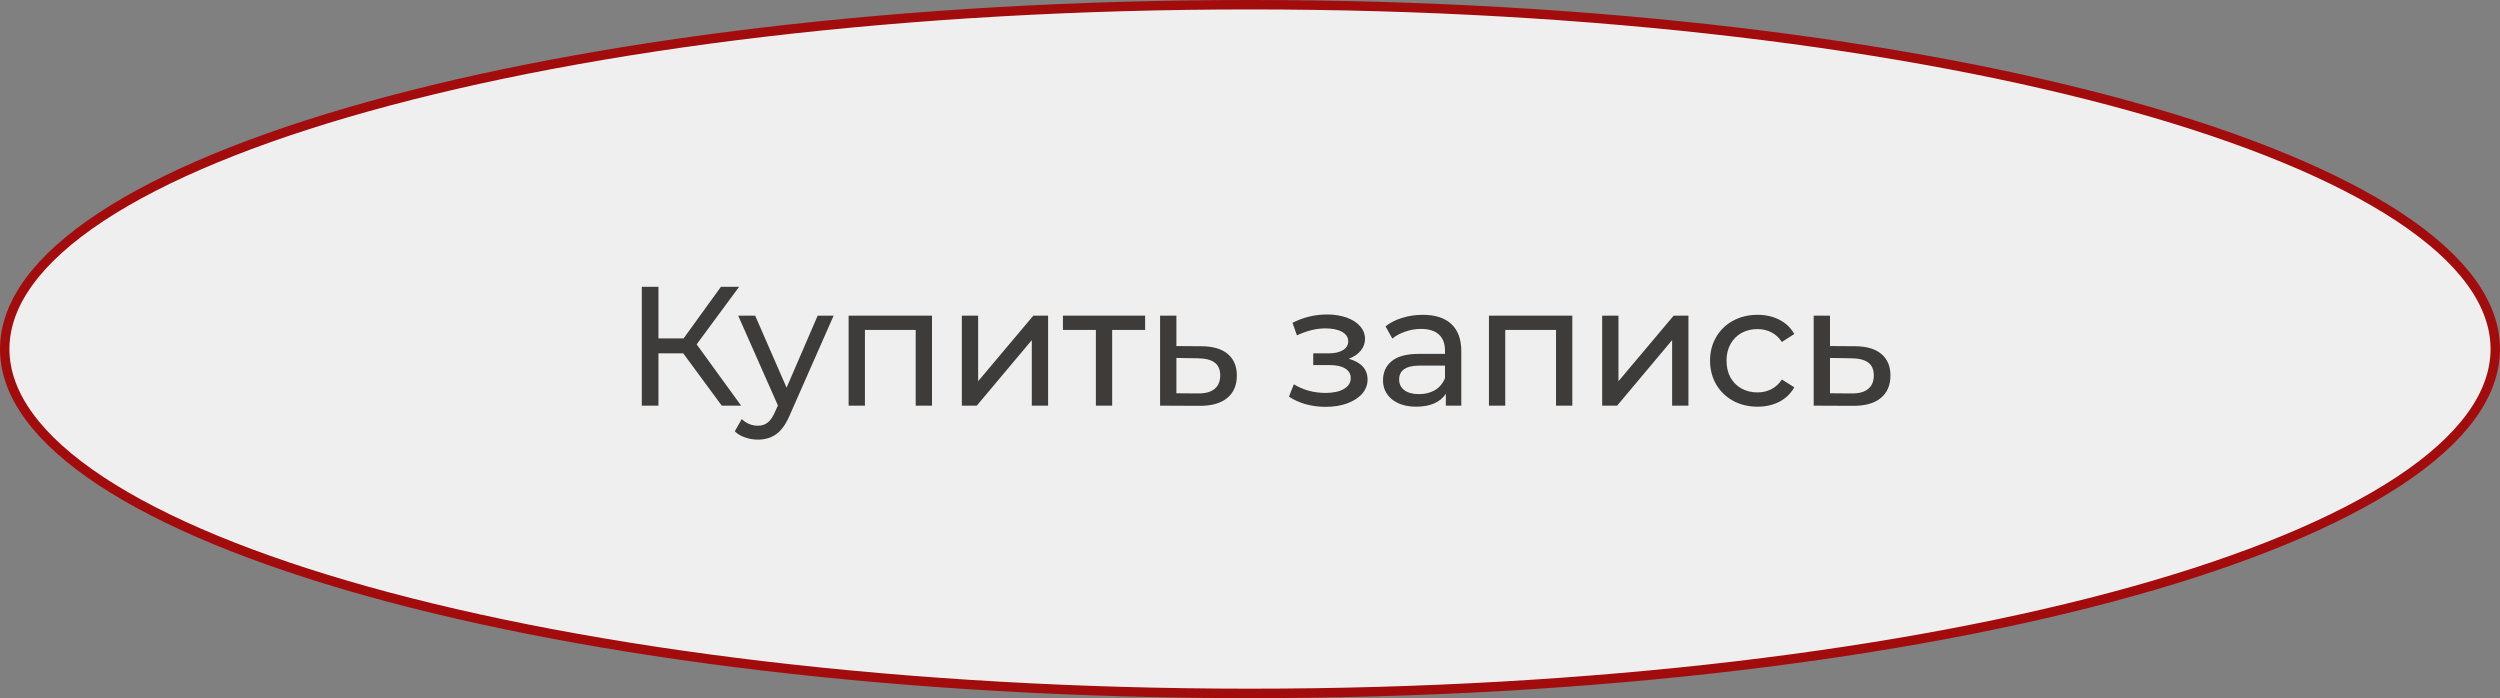 <?xml version="1.0" encoding="UTF-8"?> <svg xmlns="http://www.w3.org/2000/svg" width="265" height="74" viewBox="0 0 265 74" fill="none"><rect x="0" y="0" width="265" height="74" fill="#808080" stroke="none"/> <path d="M264.5 37C264.5 41.849 260.975 46.586 254.312 50.985C247.668 55.371 238.022 59.34 226.057 62.681C202.134 69.362 169.057 73.5 132.5 73.5C95.943 73.5 62.866 69.362 38.943 62.681C26.978 59.34 17.332 55.371 10.688 50.985C4.025 46.586 0.5 41.849 0.5 37C0.5 32.151 4.025 27.414 10.688 23.015C17.332 18.629 26.978 14.66 38.943 11.319C62.866 4.638 95.943 0.5 132.5 0.5C169.057 0.5 202.134 4.638 226.057 11.319C238.022 14.66 247.668 18.629 254.312 23.015C260.975 27.414 264.5 32.151 264.5 37Z" fill="#EFEFEF" stroke="#A20C0C"></path> <path d="M72.423 37.456H69.795V43H68.031V30.4H69.795V35.872H72.459L76.419 30.4H78.345L73.845 36.502L78.561 43H76.509L72.423 37.456ZM88.364 33.46L83.738 43.954C83.33 44.926 82.85 45.61 82.298 46.006C81.758 46.402 81.104 46.6 80.336 46.6C79.868 46.6 79.412 46.522 78.968 46.366C78.536 46.222 78.176 46.006 77.888 45.718L78.626 44.422C79.118 44.89 79.688 45.124 80.336 45.124C80.756 45.124 81.104 45.01 81.38 44.782C81.668 44.566 81.926 44.188 82.154 43.648L82.46 42.982L78.248 33.46H80.048L83.378 41.092L86.672 33.46H88.364ZM98.792 33.46V43H97.064V34.972H91.682V43H89.954V33.46H98.792ZM101.955 33.46H103.683V40.408L109.533 33.46H111.099V43H109.371V36.052L103.539 43H101.955V33.46ZM121.383 34.972H117.891V43H116.163V34.972H112.671V33.46H121.383V34.972ZM127.38 36.7C128.592 36.712 129.516 36.988 130.152 37.528C130.788 38.068 131.106 38.83 131.106 39.814C131.106 40.846 130.758 41.644 130.062 42.208C129.378 42.76 128.394 43.03 127.11 43.018L122.97 43V33.46H124.698V36.682L127.38 36.7ZM126.966 41.704C127.746 41.716 128.334 41.56 128.73 41.236C129.138 40.912 129.342 40.432 129.342 39.796C129.342 39.172 129.144 38.716 128.748 38.428C128.364 38.14 127.77 37.99 126.966 37.978L124.698 37.942V41.686L126.966 41.704ZM142.964 38.032C143.6 38.2 144.092 38.47 144.44 38.842C144.788 39.214 144.962 39.676 144.962 40.228C144.962 40.792 144.77 41.296 144.386 41.74C144.002 42.172 143.468 42.514 142.784 42.766C142.112 43.006 141.356 43.126 140.516 43.126C139.808 43.126 139.112 43.036 138.428 42.856C137.756 42.664 137.156 42.394 136.628 42.046L137.15 40.732C137.606 41.02 138.128 41.248 138.716 41.416C139.304 41.572 139.898 41.65 140.498 41.65C141.314 41.65 141.962 41.512 142.442 41.236C142.934 40.948 143.18 40.564 143.18 40.084C143.18 39.64 142.982 39.298 142.586 39.058C142.202 38.818 141.656 38.698 140.948 38.698H139.202V37.456H140.822C141.47 37.456 141.98 37.342 142.352 37.114C142.724 36.886 142.91 36.574 142.91 36.178C142.91 35.746 142.688 35.41 142.244 35.17C141.812 34.93 141.224 34.81 140.48 34.81C139.532 34.81 138.53 35.056 137.474 35.548L137.006 34.216C138.17 33.628 139.388 33.334 140.66 33.334C141.428 33.334 142.118 33.442 142.73 33.658C143.342 33.874 143.822 34.18 144.17 34.576C144.518 34.972 144.692 35.422 144.692 35.926C144.692 36.394 144.536 36.814 144.224 37.186C143.912 37.558 143.492 37.84 142.964 38.032ZM150.811 33.37C152.131 33.37 153.139 33.694 153.835 34.342C154.543 34.99 154.897 35.956 154.897 37.24V43H153.259V41.74C152.971 42.184 152.557 42.526 152.017 42.766C151.489 42.994 150.859 43.108 150.127 43.108C149.059 43.108 148.201 42.85 147.553 42.334C146.917 41.818 146.599 41.14 146.599 40.3C146.599 39.46 146.905 38.788 147.517 38.284C148.129 37.768 149.101 37.51 150.433 37.51H153.169V37.168C153.169 36.424 152.953 35.854 152.521 35.458C152.089 35.062 151.453 34.864 150.613 34.864C150.049 34.864 149.497 34.96 148.957 35.152C148.417 35.332 147.961 35.578 147.589 35.89L146.869 34.594C147.361 34.198 147.949 33.898 148.633 33.694C149.317 33.478 150.043 33.37 150.811 33.37ZM150.415 41.776C151.075 41.776 151.645 41.632 152.125 41.344C152.605 41.044 152.953 40.624 153.169 40.084V38.752H150.505C149.041 38.752 148.309 39.244 148.309 40.228C148.309 40.708 148.495 41.086 148.867 41.362C149.239 41.638 149.755 41.776 150.415 41.776ZM166.666 33.46V43H164.938V34.972H159.556V43H157.828V33.46H166.666ZM169.83 33.46H171.558V40.408L177.408 33.46H178.974V43H177.246V36.052L171.414 43H169.83V33.46ZM186.306 43.108C185.334 43.108 184.464 42.898 183.696 42.478C182.94 42.058 182.346 41.482 181.914 40.75C181.482 40.006 181.266 39.166 181.266 38.23C181.266 37.294 181.482 36.46 181.914 35.728C182.346 34.984 182.94 34.408 183.696 34C184.464 33.58 185.334 33.37 186.306 33.37C187.17 33.37 187.938 33.544 188.61 33.892C189.294 34.24 189.822 34.744 190.194 35.404L188.88 36.25C188.58 35.794 188.208 35.452 187.764 35.224C187.32 34.996 186.828 34.882 186.288 34.882C185.664 34.882 185.1 35.02 184.596 35.296C184.104 35.572 183.714 35.968 183.426 36.484C183.15 36.988 183.012 37.57 183.012 38.23C183.012 38.902 183.15 39.496 183.426 40.012C183.714 40.516 184.104 40.906 184.596 41.182C185.1 41.458 185.664 41.596 186.288 41.596C186.828 41.596 187.32 41.482 187.764 41.254C188.208 41.026 188.58 40.684 188.88 40.228L190.194 41.056C189.822 41.716 189.294 42.226 188.61 42.586C187.938 42.934 187.17 43.108 186.306 43.108ZM196.661 36.7C197.873 36.712 198.797 36.988 199.433 37.528C200.069 38.068 200.387 38.83 200.387 39.814C200.387 40.846 200.039 41.644 199.343 42.208C198.659 42.76 197.675 43.03 196.391 43.018L192.251 43V33.46H193.979V36.682L196.661 36.7ZM196.247 41.704C197.027 41.716 197.615 41.56 198.011 41.236C198.419 40.912 198.623 40.432 198.623 39.796C198.623 39.172 198.425 38.716 198.029 38.428C197.645 38.14 197.051 37.99 196.247 37.978L193.979 37.942V41.686L196.247 41.704Z" fill="#3E3C3A"></path> </svg> 
